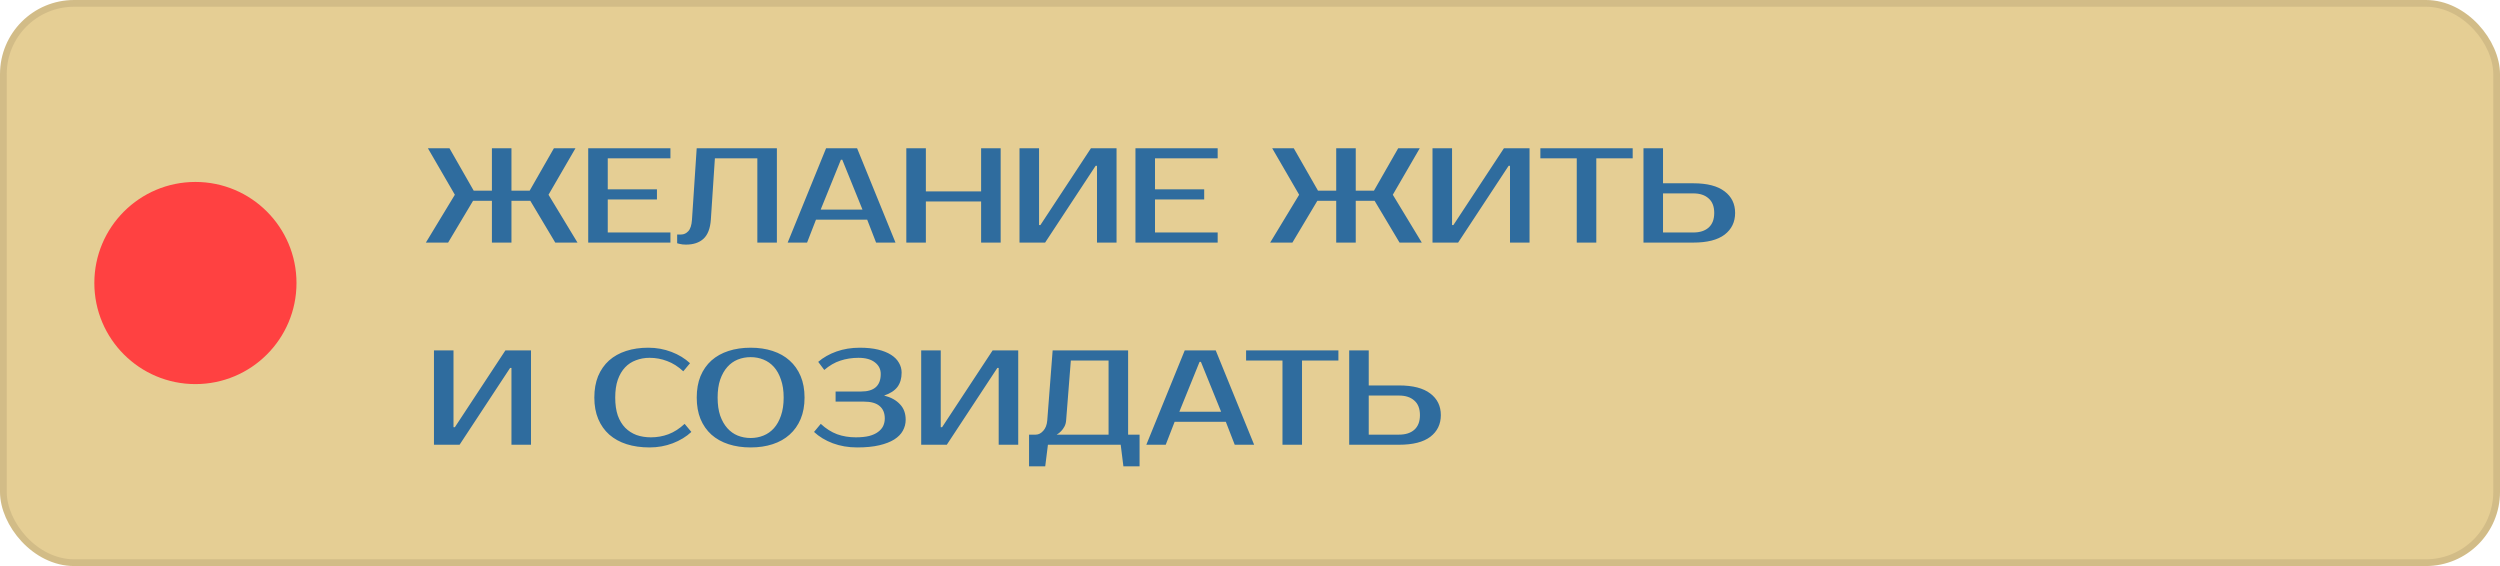 <?xml version="1.0" encoding="UTF-8"?> <svg xmlns="http://www.w3.org/2000/svg" width="371" height="84" viewBox="0 0 371 84" fill="none"> <rect x="0.5" y="0.5" width="370" height="83" rx="10.5" fill="#DBB967" fill-opacity="0.7" stroke="#D2BC87"></rect> <path d="M73 22H75.9V28.3H78.6L82.2 22H85.4L81.4 28.9L85.7 36H82.4L78.7 29.8H75.9V36H73V29.8H70.2L66.5 36H63.2L67.5 28.9L63.5 22H66.7L70.3 28.3H73V22ZM90.191 23.5V28.1H97.491V29.6H90.191V34.5H99.491V36H87.291V22H99.491V23.5H90.191ZM100.49 34.8H101.09C101.49 34.8 101.843 34.633 102.15 34.3C102.457 33.967 102.637 33.4 102.69 32.6L103.39 22H115.29V36H112.39V23.5H106.09L105.49 32.6C105.397 33.907 105.03 34.853 104.39 35.44C103.763 36.013 102.897 36.3 101.79 36.3C101.443 36.3 101.137 36.267 100.87 36.2C100.723 36.173 100.597 36.14 100.49 36.1V34.8ZM121.791 31.1H127.991L124.991 23.7H124.791L121.791 31.1ZM127.191 22L132.891 36H130.011L128.691 32.6H121.091L119.771 36H116.891L122.591 22H127.191ZM148.498 22V36H145.598V29.9H137.398V36H134.498V22H137.398V28.4H145.598V22H148.498ZM162.795 36V24.6H162.595L155.095 36H151.295V22H154.195V33.4H154.395L161.895 22H165.695V36H162.795ZM171.402 23.5V28.1H178.702V29.6H171.402V34.5H180.702V36H168.502V22H180.702V23.5H171.402ZM198.293 22H201.193V28.3H203.893L207.493 22H210.693L206.693 28.9L210.993 36H207.693L203.993 29.8H201.193V36H198.293V29.8H195.493L191.793 36H188.493L192.793 28.9L188.793 22H191.993L195.593 28.3H198.293V22ZM224.084 36V24.6H223.884L216.384 36H212.584V22H215.484V33.4H215.684L223.184 22H226.984V36H224.084ZM242.291 23.5H236.891V36H233.991V23.5H228.591V22H242.291V23.5ZM251.292 27.2C253.346 27.2 254.892 27.6 255.932 28.4C256.972 29.187 257.492 30.253 257.492 31.6C257.492 32.947 256.972 34.02 255.932 34.82C254.892 35.607 253.346 36 251.292 36H243.892V22H246.792V27.2H251.292ZM246.792 28.7V34.5H251.292C252.252 34.5 253.006 34.26 253.552 33.78C254.112 33.287 254.392 32.56 254.392 31.6C254.392 30.64 254.112 29.92 253.552 29.44C253.006 28.947 252.252 28.7 251.292 28.7H246.792ZM75.9 66V54.6H75.7L68.2 66H64.4V52H67.3V63.4H67.5L75 52H78.8V66H75.9ZM96.599 64.9C97.506 64.9 98.373 64.747 99.199 64.44C100.039 64.12 100.839 63.607 101.599 62.9L102.599 64.1C101.839 64.807 100.919 65.367 99.839 65.78C98.759 66.193 97.613 66.4 96.399 66.4C95.146 66.4 94.013 66.24 92.999 65.92C91.999 65.6 91.139 65.127 90.419 64.5C89.713 63.873 89.166 63.1 88.779 62.18C88.393 61.26 88.199 60.2 88.199 59C88.199 57.8 88.386 56.74 88.759 55.82C89.146 54.9 89.686 54.127 90.379 53.5C91.086 52.873 91.933 52.4 92.919 52.08C93.906 51.76 94.999 51.6 96.199 51.6C97.413 51.6 98.559 51.807 99.639 52.22C100.719 52.633 101.639 53.193 102.399 53.9L101.399 55.1C100.639 54.393 99.839 53.887 98.999 53.58C98.173 53.26 97.306 53.1 96.399 53.1C95.679 53.1 95.006 53.22 94.379 53.46C93.753 53.687 93.213 54.04 92.759 54.52C92.306 55 91.946 55.613 91.679 56.36C91.426 57.093 91.299 57.973 91.299 59C91.299 60.027 91.426 60.913 91.679 61.66C91.946 62.393 92.313 63 92.779 63.48C93.259 63.96 93.819 64.32 94.459 64.56C95.113 64.787 95.826 64.9 96.599 64.9ZM111.395 53C110.715 53 110.075 53.12 109.475 53.36C108.888 53.6 108.375 53.967 107.935 54.46C107.495 54.953 107.141 55.58 106.875 56.34C106.621 57.087 106.495 57.973 106.495 59C106.495 60.027 106.621 60.92 106.875 61.68C107.141 62.427 107.495 63.047 107.935 63.54C108.375 64.033 108.888 64.4 109.475 64.64C110.075 64.88 110.715 65 111.395 65C112.075 65 112.708 64.88 113.295 64.64C113.895 64.4 114.415 64.033 114.855 63.54C115.295 63.047 115.641 62.427 115.895 61.68C116.161 60.92 116.295 60.027 116.295 59C116.295 57.973 116.161 57.087 115.895 56.34C115.641 55.58 115.295 54.953 114.855 54.46C114.415 53.967 113.895 53.6 113.295 53.36C112.708 53.12 112.075 53 111.395 53ZM111.395 51.6C112.595 51.6 113.681 51.76 114.655 52.08C115.641 52.4 116.481 52.873 117.175 53.5C117.881 54.127 118.428 54.9 118.815 55.82C119.201 56.74 119.395 57.8 119.395 59C119.395 60.2 119.201 61.26 118.815 62.18C118.428 63.1 117.881 63.873 117.175 64.5C116.481 65.127 115.641 65.6 114.655 65.92C113.681 66.24 112.595 66.4 111.395 66.4C110.195 66.4 109.101 66.24 108.115 65.92C107.128 65.6 106.281 65.127 105.575 64.5C104.881 63.873 104.341 63.1 103.955 62.18C103.581 61.26 103.395 60.2 103.395 59C103.395 57.8 103.581 56.74 103.955 55.82C104.341 54.9 104.881 54.127 105.575 53.5C106.281 52.873 107.128 52.4 108.115 52.08C109.101 51.76 110.195 51.6 111.395 51.6ZM127.402 53.1C126.442 53.1 125.542 53.24 124.702 53.52C123.876 53.787 123.082 54.247 122.322 54.9L121.422 53.7C122.182 53.047 123.089 52.533 124.142 52.16C125.196 51.787 126.349 51.6 127.602 51.6C128.629 51.6 129.529 51.693 130.302 51.88C131.076 52.067 131.722 52.327 132.242 52.66C132.762 52.993 133.149 53.387 133.402 53.84C133.669 54.293 133.802 54.78 133.802 55.3C133.802 56.153 133.596 56.86 133.182 57.42C132.769 57.967 132.109 58.393 131.202 58.7C132.202 58.953 132.982 59.38 133.542 59.98C134.116 60.567 134.402 61.34 134.402 62.3C134.402 62.873 134.262 63.413 133.982 63.92C133.716 64.413 133.289 64.847 132.702 65.22C132.129 65.58 131.389 65.867 130.482 66.08C129.576 66.293 128.482 66.4 127.202 66.4C125.896 66.4 124.689 66.193 123.582 65.78C122.489 65.367 121.562 64.807 120.802 64.1L121.802 62.9C122.562 63.607 123.369 64.12 124.222 64.44C125.076 64.747 126.002 64.9 127.002 64.9C127.776 64.9 128.436 64.833 128.982 64.7C129.529 64.553 129.969 64.353 130.302 64.1C130.649 63.847 130.902 63.553 131.062 63.22C131.222 62.873 131.302 62.5 131.302 62.1C131.302 61.3 131.049 60.687 130.542 60.26C130.036 59.82 129.256 59.6 128.202 59.6H124.002V58.1H127.802C129.736 58.1 130.702 57.233 130.702 55.5C130.702 54.793 130.416 54.22 129.842 53.78C129.269 53.327 128.456 53.1 127.402 53.1ZM148.205 66V54.6H148.005L140.505 66H136.705V52H139.605V63.4H139.805L147.305 52H151.105V66H148.205ZM153.712 64.5C154.112 64.5 154.478 64.313 154.812 63.94C155.158 63.567 155.358 63.053 155.412 62.4L156.212 52H167.412V64.5H169.112V69.2H166.712L166.312 66H155.512L155.112 69.2H152.712V64.5H153.712ZM158.212 62.4C158.185 62.747 158.098 63.053 157.952 63.32C157.805 63.587 157.645 63.807 157.472 63.98C157.272 64.193 157.052 64.367 156.812 64.5H164.512V53.5H158.912L158.212 62.4ZM175.014 61.1H181.214L178.214 53.7H178.014L175.014 61.1ZM180.414 52L186.114 66H183.234L181.914 62.6H174.314L172.994 66H170.114L175.814 52H180.414ZM198.619 53.5H193.219V66H190.319V53.5H184.919V52H198.619V53.5ZM207.62 57.2C209.674 57.2 211.22 57.6 212.26 58.4C213.3 59.187 213.82 60.253 213.82 61.6C213.82 62.947 213.3 64.02 212.26 64.82C211.22 65.607 209.674 66 207.62 66H200.22V52H203.12V57.2H207.62ZM203.12 58.7V64.5H207.62C208.58 64.5 209.334 64.26 209.88 63.78C210.44 63.287 210.72 62.56 210.72 61.6C210.72 60.64 210.44 59.92 209.88 59.44C209.334 58.947 208.58 58.7 207.62 58.7H203.12Z" fill="#2F6C9E"></path> <circle cx="29" cy="42" r="15" fill="#FF4141"></circle> </svg> 